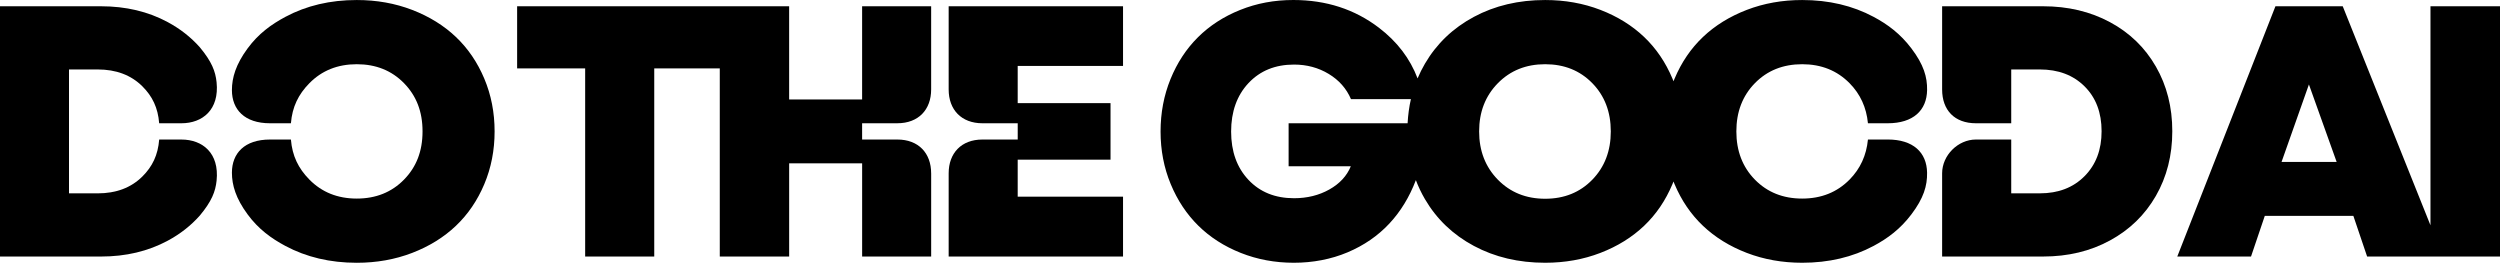 <svg width="685" height="72" viewBox="0 0 685 72" fill="none" xmlns="http://www.w3.org/2000/svg">
<path d="M269.19 38.23C263.418 38.23 259.934 41.944 259.934 47.488V70.287H307.712V53.886H278.849V43.749H304.286V28.256H278.849V18.071H307.712V1.718H259.934V24.517C259.934 30.06 263.413 33.775 269.19 33.775H278.854V38.234H269.19V38.23Z" fill="black"/>
<path d="M255.136 47.488C255.136 41.944 251.657 38.23 245.879 38.23H236.22V33.77H245.879C251.652 33.77 255.136 30.056 255.136 24.512V1.718H236.22V27.253H216.225V1.718H141.692V18.743H160.334V70.287H179.263V18.743H197.219V70.287H216.23V44.752H236.225V70.287H255.14V47.488H255.136Z" fill="black"/>
<path d="M517.234 38.23H511.816C511.399 42.564 509.724 46.221 506.792 49.197C503.371 52.672 499.038 54.409 493.793 54.409C488.549 54.409 484.235 52.681 480.843 49.221C477.455 45.76 475.761 41.359 475.761 36.002C475.761 30.646 477.455 26.245 480.843 22.784C484.23 19.328 488.549 17.596 493.793 17.596C499.038 17.596 503.371 19.333 506.792 22.808C509.724 25.784 511.399 29.441 511.816 33.775H517.234C524.23 33.775 527.929 30.238 528.025 24.69C528.088 21.08 527.08 17.706 523.74 13.281C520.712 9.273 517.277 6.705 513.366 4.617C507.613 1.541 501.087 0.005 493.798 0.005C488.362 0.005 483.304 0.907 478.621 2.707C473.938 4.507 469.941 6.979 466.63 10.118C463.319 13.257 460.723 17.068 458.837 21.541C458.736 21.781 458.636 22.021 458.544 22.266C458.448 22.026 458.353 21.781 458.252 21.541C456.371 17.063 453.78 13.257 450.478 10.118C447.177 6.979 443.19 4.507 438.516 2.707C433.842 0.907 428.794 0.005 423.372 0.005C416.098 0.005 409.591 1.541 403.852 4.617C398.109 7.694 393.637 11.97 390.431 17.452C389.668 18.757 388.996 20.101 388.416 21.483C386.348 16.036 382.821 11.409 377.831 7.603C371.194 2.534 363.373 0 354.376 0C349.175 0 344.314 0.907 339.798 2.726C335.283 4.54 331.43 7.036 328.239 10.209C325.048 13.382 322.543 17.197 320.725 21.656C318.906 26.12 317.995 30.915 317.995 36.046C317.995 41.176 318.921 45.971 320.773 50.435C322.625 54.899 325.154 58.705 328.359 61.858C331.564 65.012 335.437 67.493 339.966 69.293C344.496 71.093 349.347 71.995 354.52 71.995C359.693 71.995 364.717 71.045 369.213 69.149C373.714 67.253 377.533 64.623 380.676 61.263C383.761 57.961 386.185 53.992 387.95 49.355C388.627 51.15 389.452 52.883 390.426 54.548C393.632 60.03 398.104 64.311 403.848 67.383C409.591 70.459 416.098 71.995 423.367 71.995C428.79 71.995 433.837 71.093 438.511 69.293C443.185 67.493 447.172 65.021 450.474 61.882C453.775 58.743 456.366 54.937 458.247 50.459C458.348 50.219 458.444 49.979 458.54 49.734C458.636 49.974 458.732 50.219 458.832 50.459C460.718 54.937 463.314 58.743 466.625 61.882C469.936 65.021 473.933 67.493 478.616 69.293C483.299 71.093 488.362 71.995 493.793 71.995C501.082 71.995 507.603 70.459 513.361 67.383C517.272 65.29 520.708 62.727 523.735 58.719C527.075 54.299 528.083 50.925 528.02 47.31C527.924 41.762 524.225 38.225 517.229 38.225L517.234 38.23ZM385.681 33.775H353.08V45.563H370.12C369.035 48.208 367.073 50.329 364.232 51.923C361.391 53.516 358.167 54.313 354.563 54.313C349.395 54.313 345.23 52.633 342.068 49.269C338.911 45.909 337.327 41.498 337.327 36.05C337.327 30.603 338.916 26.139 342.092 22.76C345.269 19.381 349.424 17.692 354.563 17.692C358.071 17.692 361.243 18.546 364.064 20.25C366.89 21.954 368.92 24.258 370.168 27.157H386.588C386.108 29.244 385.806 31.529 385.681 33.77V33.775ZM436.285 49.245C432.902 52.72 428.598 54.457 423.367 54.457C418.137 54.457 413.814 52.71 410.402 49.221C406.99 45.731 405.282 41.325 405.282 36.002C405.282 30.68 406.99 26.283 410.402 22.808C413.814 19.333 418.137 17.596 423.367 17.596C428.598 17.596 432.902 19.323 436.285 22.784C439.668 26.245 441.357 30.646 441.357 36.002C441.357 41.359 439.668 45.77 436.285 49.245Z" fill="black"/>
<path d="M665.95 1.718V61.729L641.91 1.718H623.47L596.575 70.287H616.781L620.553 59.147H644.818L648.59 70.287H685V1.718H665.946H665.95ZM625.145 44.368L632.645 23.139L640.241 44.368H625.145Z" fill="black"/>
<path d="M590.711 18.239C587.713 13.026 583.523 8.971 578.135 6.072C572.746 3.173 566.643 1.718 559.819 1.718H532.142V24.517C532.142 30.209 535.573 33.775 541.403 33.775H551.077V19.031H558.908C563.975 19.031 568.063 20.576 571.172 23.667C574.282 26.758 575.836 30.857 575.836 35.954C575.836 41.052 574.282 45.127 571.172 48.266C568.063 51.405 563.975 52.974 558.908 52.974H551.077V38.23H541.403C536.475 38.23 532.142 42.564 532.142 47.488V70.287H559.819C566.643 70.287 572.746 68.823 578.135 65.885C583.523 62.953 587.713 58.883 590.711 53.67C593.706 48.458 595.208 42.554 595.208 35.954C595.208 29.355 593.711 23.451 590.711 18.239Z" fill="black"/>
<path d="M26.775 52.979C31.837 52.979 35.926 51.433 39.03 48.342C41.751 45.631 43.282 42.492 43.617 38.234H49.716C55.493 38.234 60.129 41.944 59.347 49.494C59.039 52.456 58.027 55.124 54.764 59.046C52.317 61.806 49.39 64.105 45.983 65.938C40.599 68.837 34.501 70.291 27.687 70.291H0V1.718H27.682C34.496 1.718 40.599 3.168 45.978 6.072C49.385 7.905 52.312 10.204 54.759 12.964C58.022 16.885 59.035 19.549 59.342 22.515C60.124 30.065 55.489 33.775 49.711 33.775H43.613C43.277 29.518 41.746 26.379 39.025 23.667C35.921 20.576 31.837 19.031 26.77 19.031H18.906V52.979H26.775Z" fill="black"/>
<path d="M132.695 21.541C130.809 17.063 128.213 13.257 124.907 10.118C121.601 6.979 117.604 4.507 112.925 2.707C108.242 0.907 103.19 0.005 97.758 0.005C90.474 0.005 83.953 1.541 78.2 4.617C74.289 6.71 70.805 9.239 67.83 13.281C64.634 17.624 63.545 21.263 63.545 24.69C63.545 30.003 66.995 33.775 73.987 33.775H79.711C80.076 29.292 81.755 25.866 84.764 22.808C88.18 19.333 92.513 17.596 97.753 17.596C102.993 17.596 107.307 19.323 110.694 22.784C114.082 26.245 115.776 30.56 115.776 36.002C115.776 41.445 114.082 45.76 110.694 49.221C107.307 52.676 102.993 54.409 97.753 54.409C92.513 54.409 88.18 52.672 84.764 49.197C81.755 46.139 80.076 42.717 79.711 38.23H73.987C66.995 38.23 63.545 42.002 63.545 47.315C63.545 50.742 64.63 54.38 67.83 58.724C70.805 62.765 74.289 65.3 78.2 67.388C83.953 70.464 90.469 72 97.758 72C103.19 72 108.247 71.098 112.925 69.298C117.604 67.498 121.601 65.026 124.907 61.887C128.213 58.748 130.809 54.937 132.695 50.464C134.581 45.986 135.521 41.167 135.521 36.002C135.521 30.838 134.581 26.019 132.695 21.541Z" fill="black"/>
</svg>
